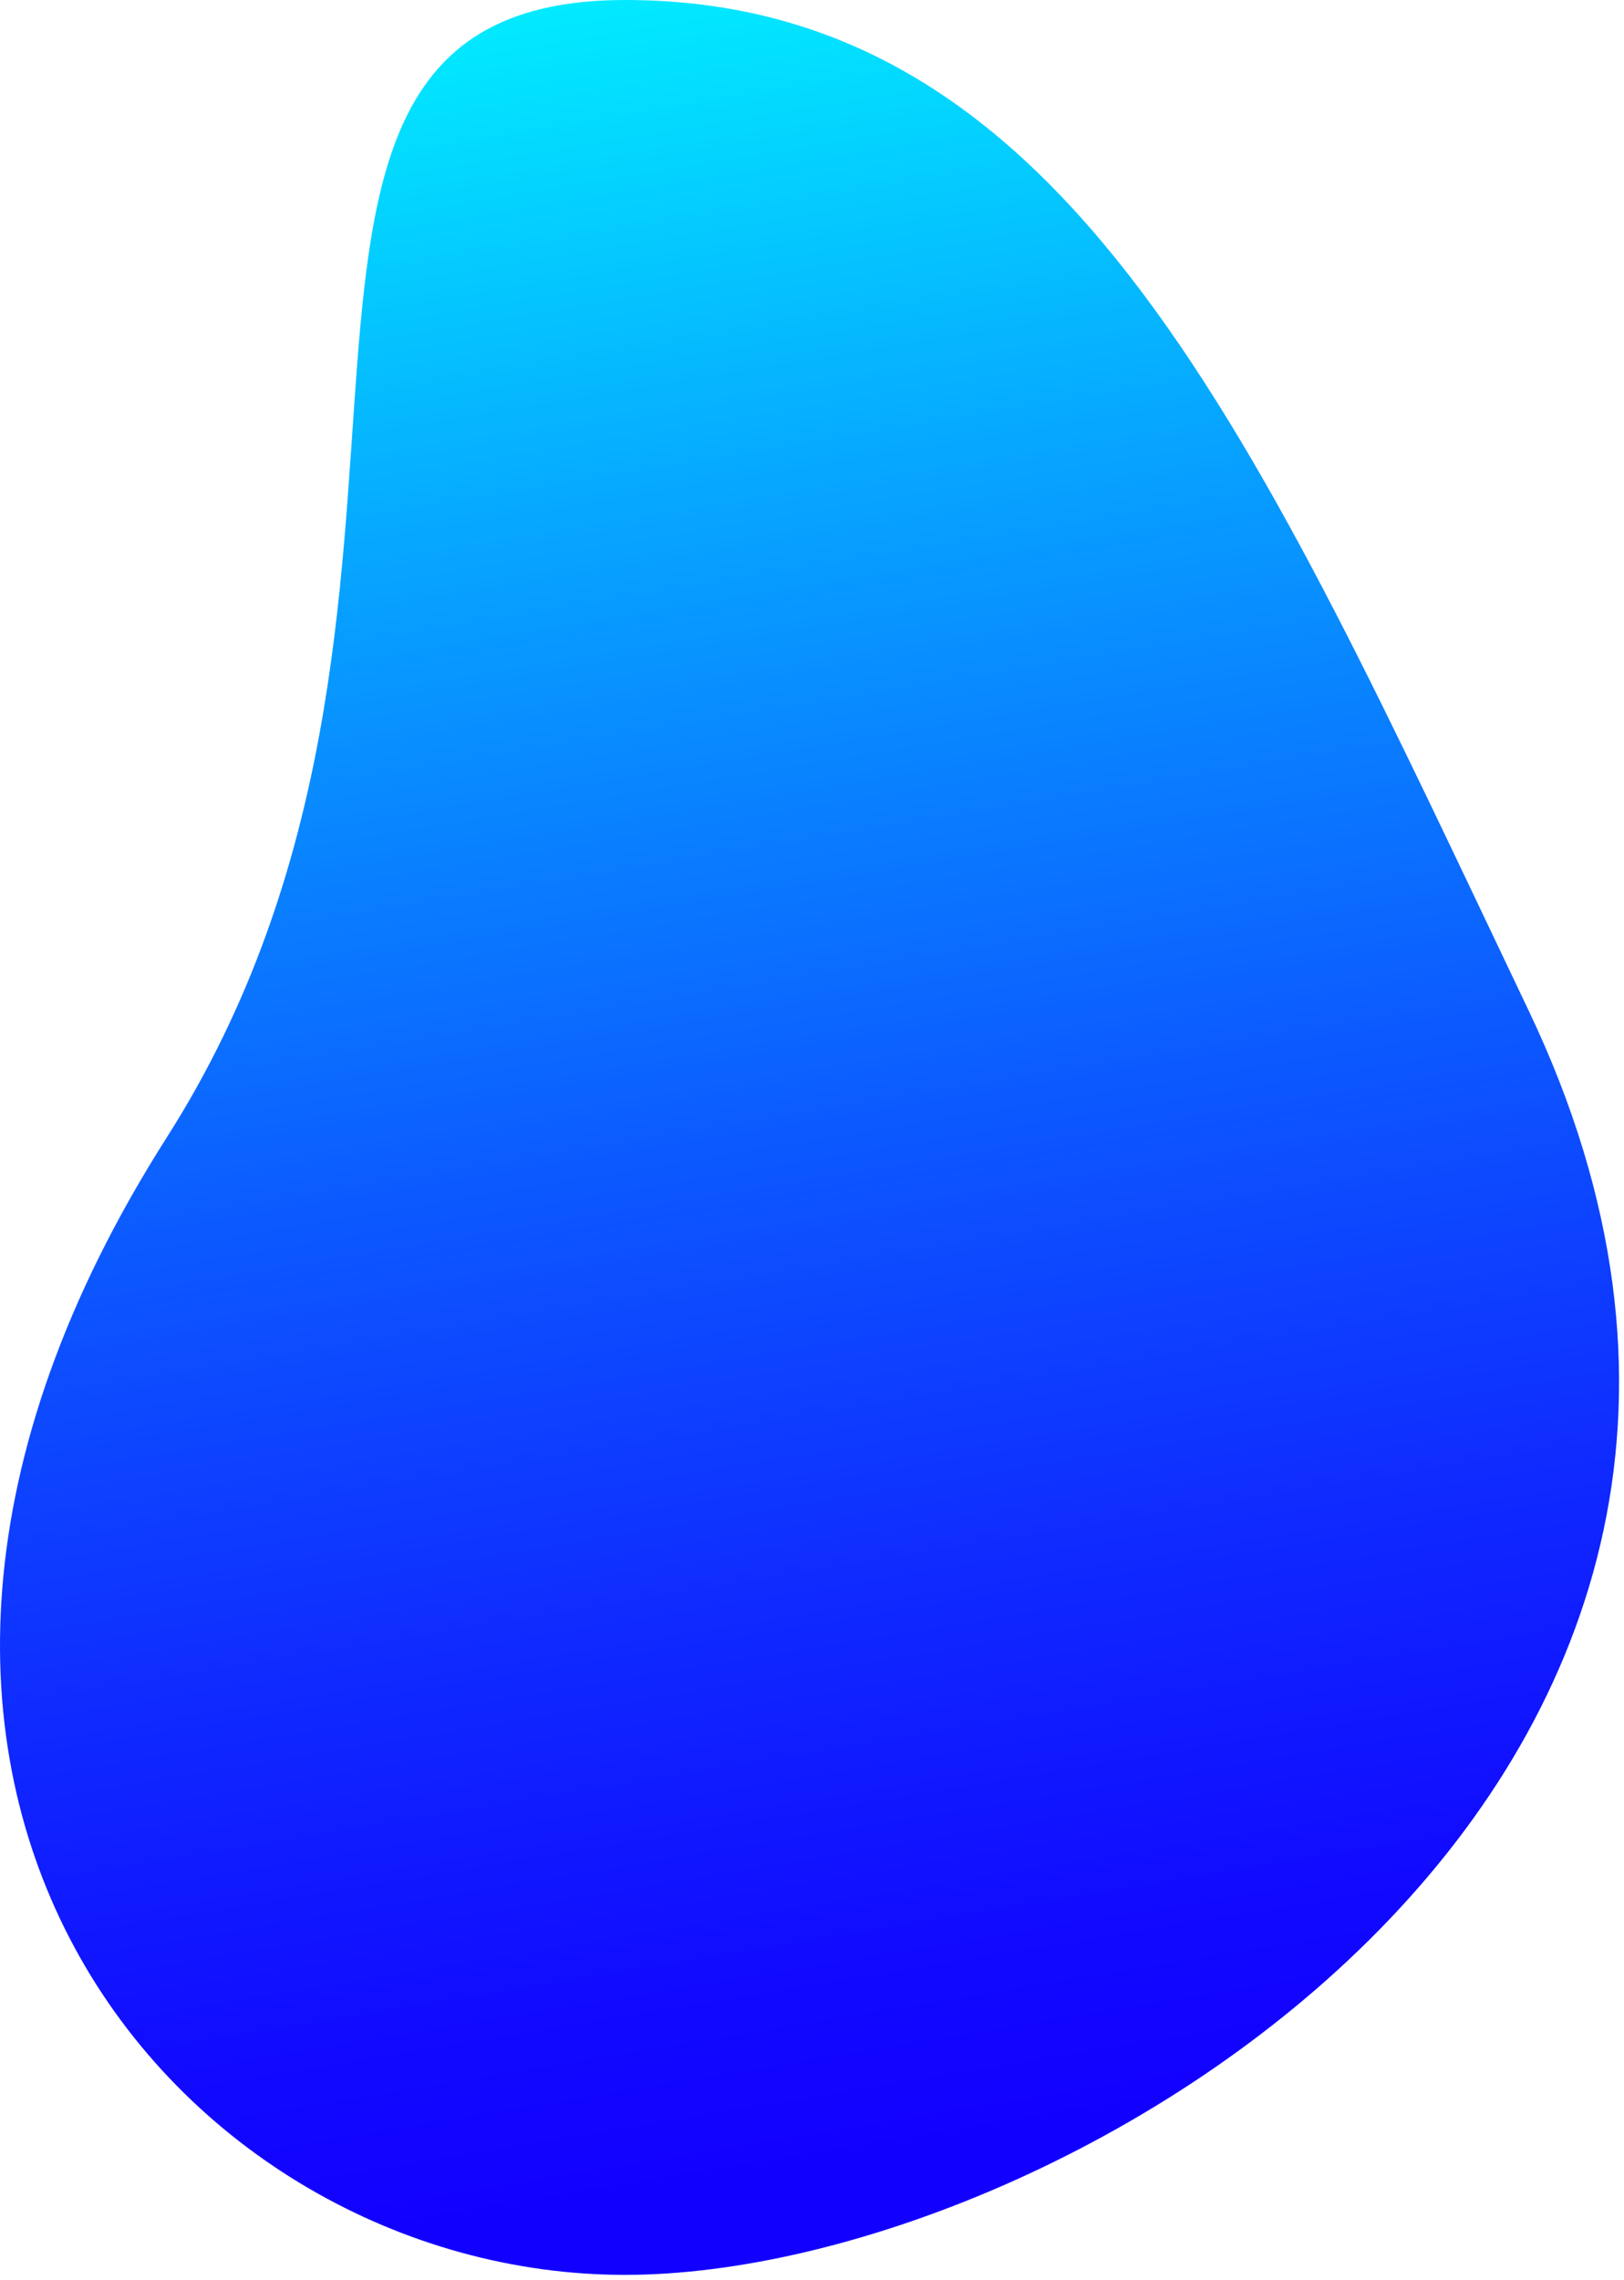 <svg xmlns="http://www.w3.org/2000/svg" width="223" height="313" viewBox="0 0 223 313" fill="none"><path d="M209.874 138.662C259.95 243.594 146.803 312.3 85.817 312.3C24.832 312.3 -33.594 244.843 22.901 156.15C69.596 82.846 24.832 0 85.817 0C146.803 0.001 172.546 60.442 209.874 138.662Z" fill="url(#paint0_linear_22178_186)"></path><defs><linearGradient id="paint0_linear_22178_186" x1="73.568" y1="-19.569" x2="125.568" y2="294.431" gradientUnits="userSpaceOnUse"><stop stop-color="#00FFFF"></stop><stop offset="0.03" stop-color="#01F5FF"></stop><stop offset="0.309" stop-color="#079FFF"></stop><stop offset="0.555" stop-color="#0C5BFF"></stop><stop offset="0.759" stop-color="#0F2AFF"></stop><stop offset="0.913" stop-color="#110BFF"></stop><stop offset="1" stop-color="#1200FF"></stop></linearGradient></defs></svg>